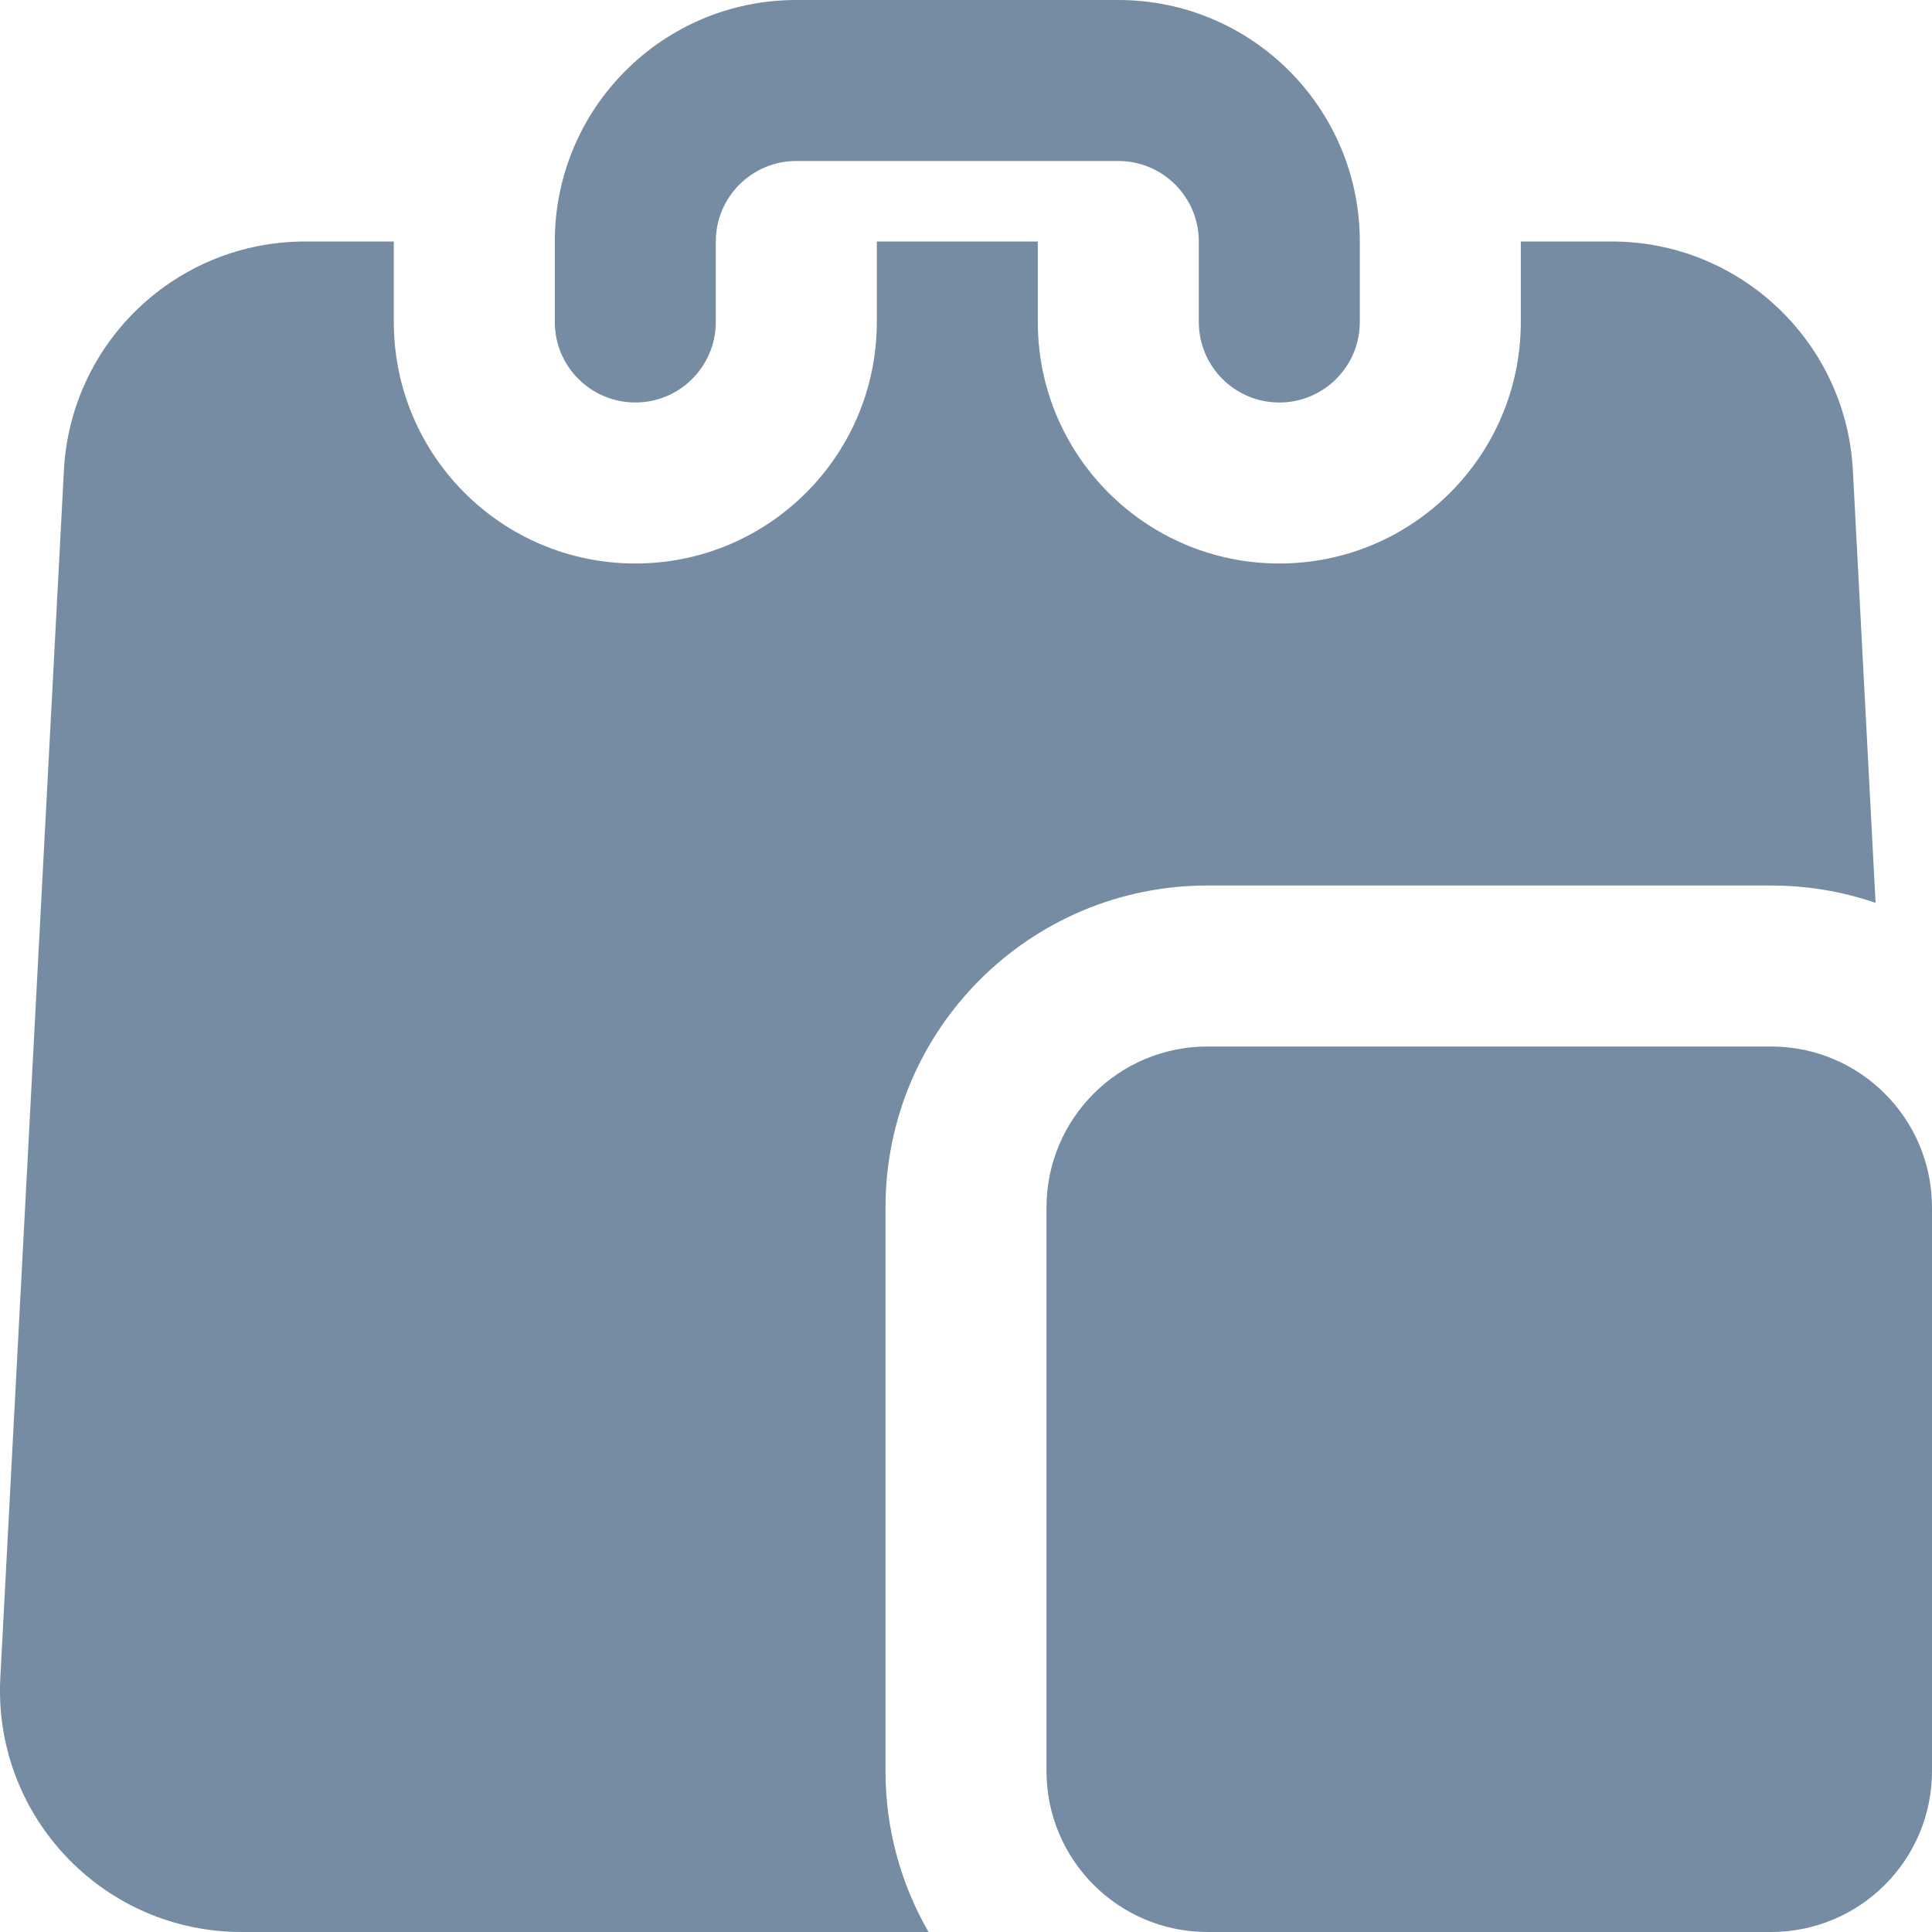 <?xml version="1.0" encoding="utf-8"?>
<svg width="800px" height="800px" viewBox="0 0 24 24" id="meteor-icon-kit__solid-shopping-bag-product" fill="none" xmlns="http://www.w3.org/2000/svg"><path fill-rule="evenodd" clip-rule="evenodd" d="M23.299 11.216C22.892 11.076 22.455 11 22 11H15C12.791 11 11 12.791 11 15V22C11 22.729 11.195 23.412 11.535 24H3C2.921 23.999 2.921 23.999 2.842 23.996C1.188 23.909 -0.083 22.497 0.004 20.842L0.794 5.842C0.878 4.249 2.194 3 3.79 3H4.892V4C4.892 5.657 6.235 7 7.892 7C9.549 7 10.892 5.657 10.892 4V3L12.892 3V4C12.892 5.657 14.235 7 15.892 7C17.549 7 18.892 5.657 18.892 4V3H20.021C21.616 3 22.933 4.249 23.017 5.842L23.299 11.216ZM8.892 4C8.892 4.552 8.444 5 7.892 5C7.34 5 6.892 4.552 6.892 4V3C6.892 1.343 8.235 0 9.892 0H13.892C15.549 0 16.892 1.343 16.892 3V4C16.892 4.552 16.444 5 15.892 5C15.34 5 14.892 4.552 14.892 4V3C14.892 2.448 14.444 2 13.892 2H9.892C9.34 2 8.892 2.448 8.892 3V4ZM15 13H22C23.105 13 24 13.895 24 15V22C24 23.105 23.105 24 22 24H15C13.895 24 13 23.105 13 22V15C13 13.895 13.895 13 15 13Z" fill="#758CA3"/></svg>